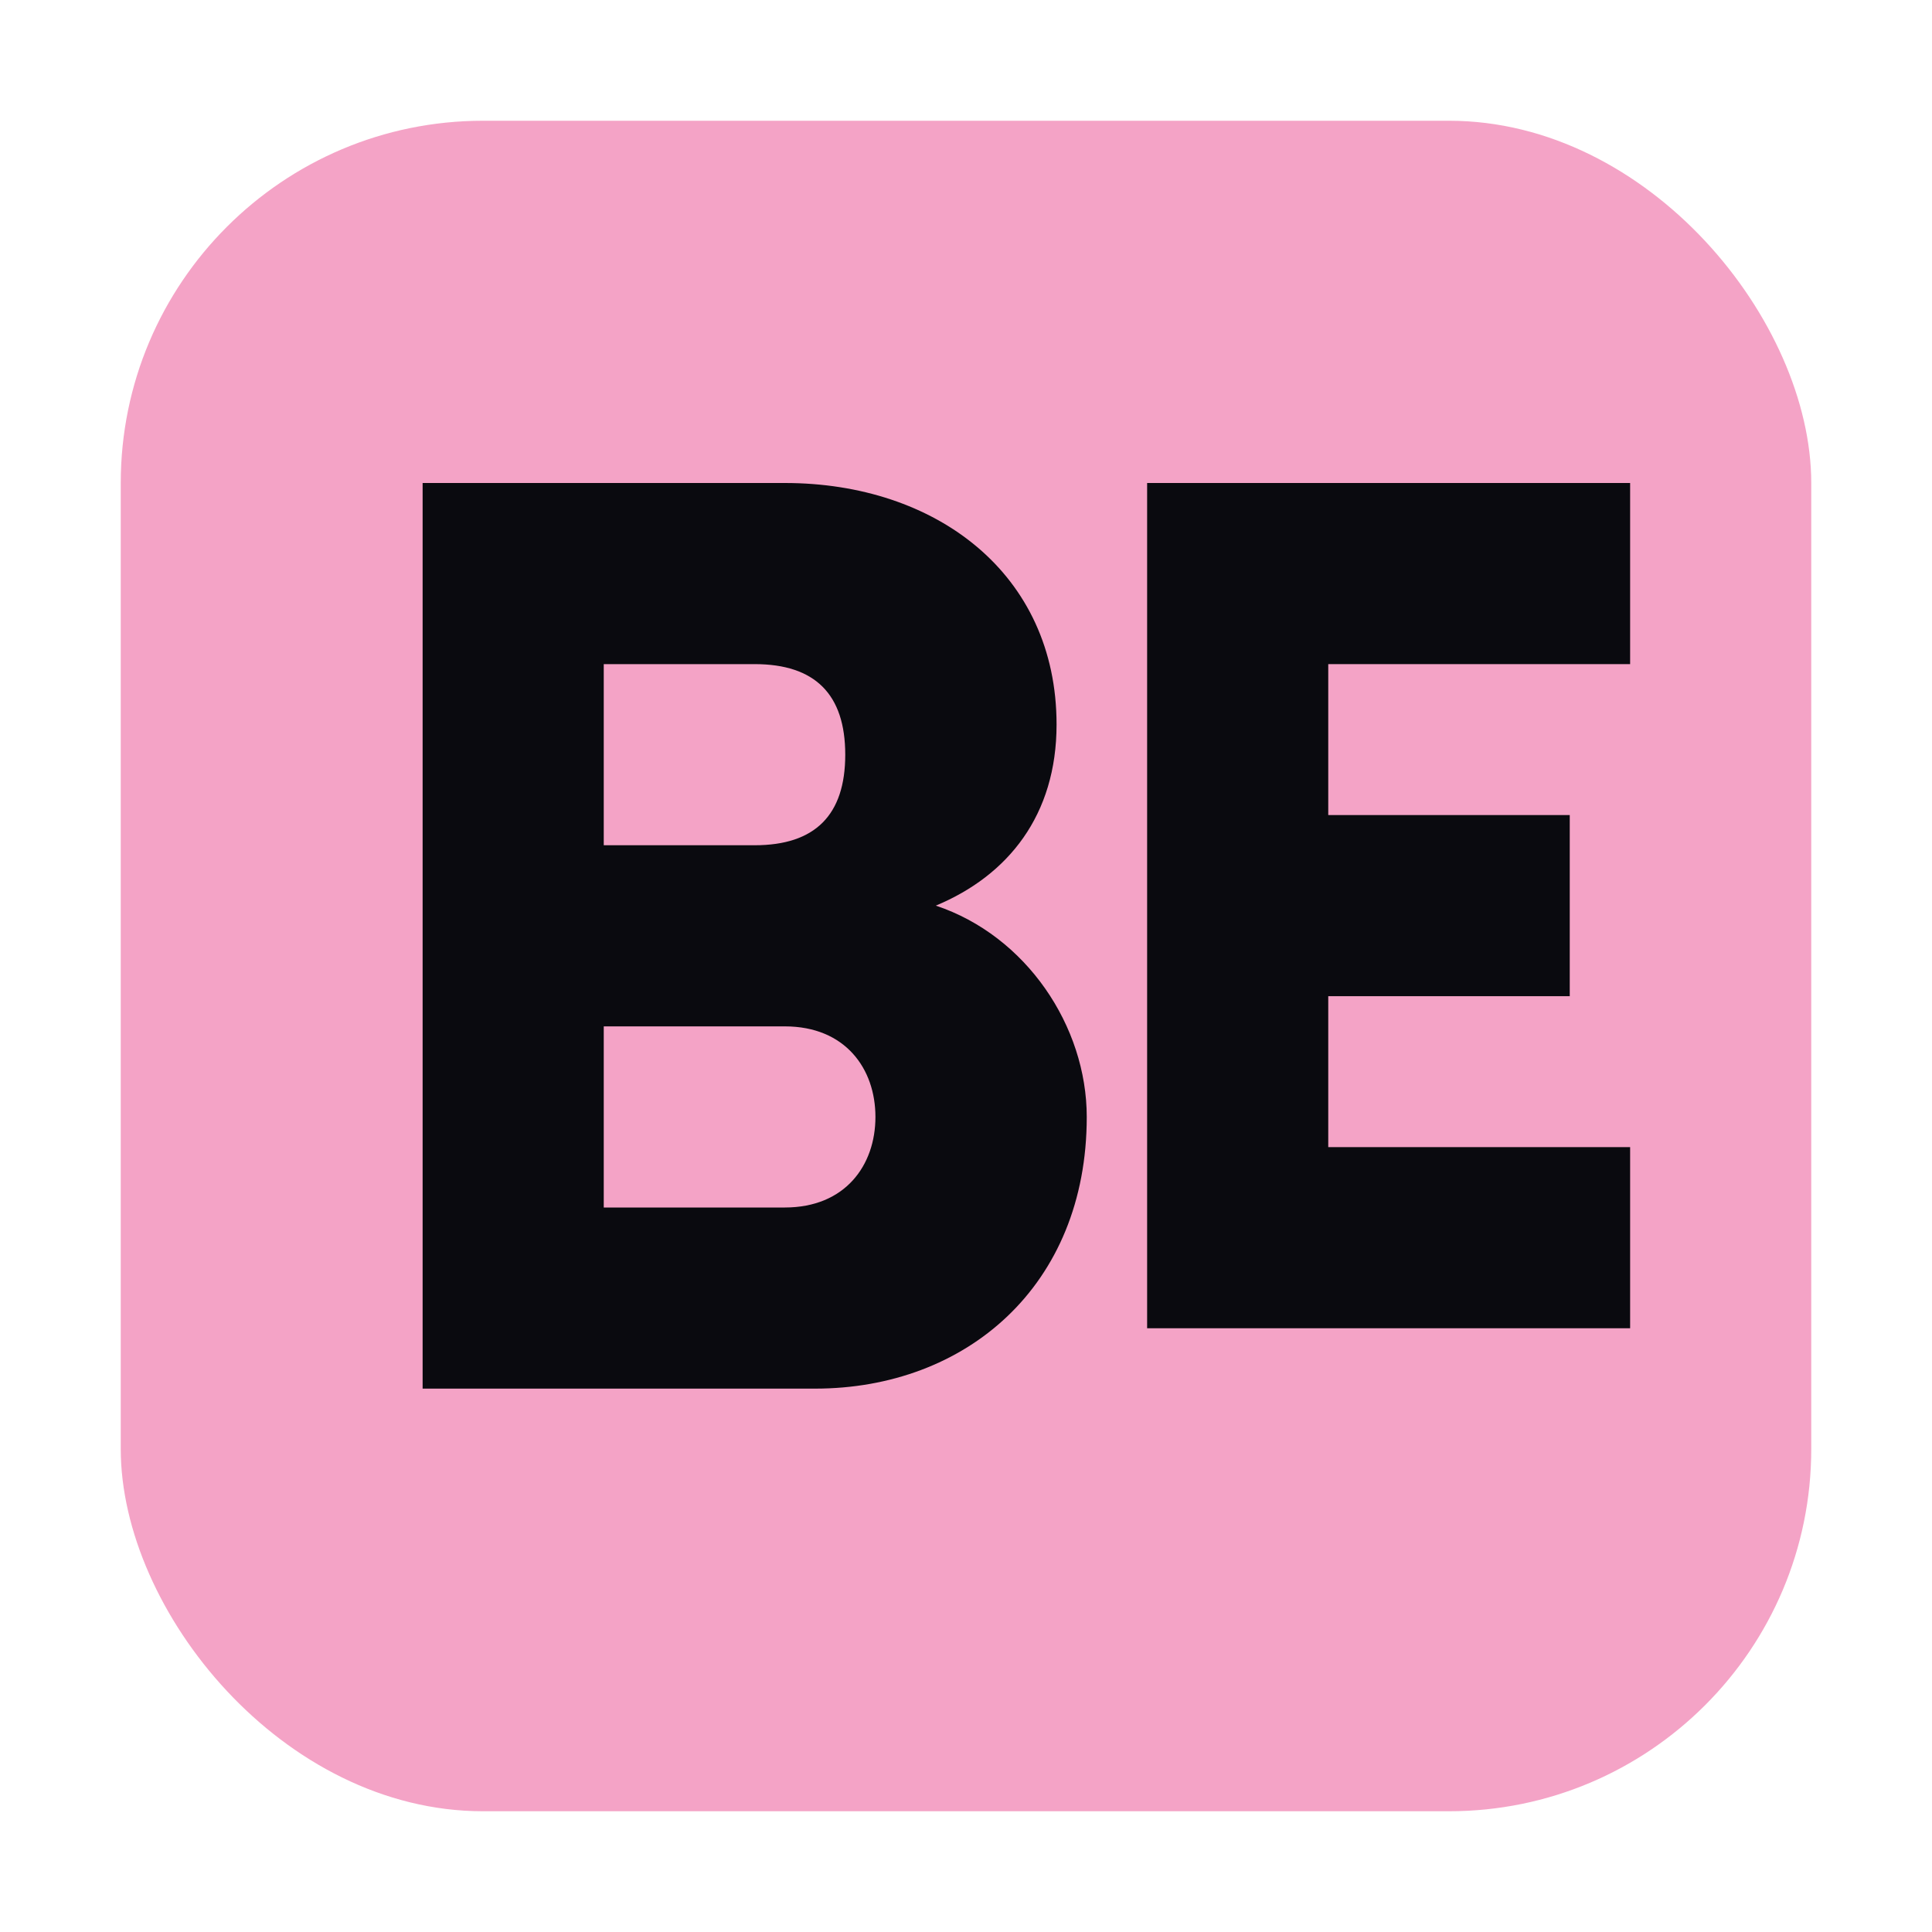 <svg xmlns="http://www.w3.org/2000/svg" viewBox="0 0 32 32" width="32" height="32">
  <!-- Background with rounded corners -->
  <rect x="2" y="2" width="28" height="28" rx="6" ry="6" fill="#f4a3c6"/>

  <!-- B letter - bold and simple -->
  <path d="M7 8h6c2.5 0 4.5 1.5 4.5 4 0 1.5-0.8 2.5-2 3 1.5 0.5 2.5 2 2.5 3.5 0 2.8-2 4.5-4.5 4.5H7V8z M10 11v3h2.5c1 0 1.5-0.5 1.5-1.5s-0.5-1.5-1.5-1.5H10z M10 17v3h3c1 0 1.5-0.7 1.5-1.5S14 17 13 17H10z" fill="#0A0A0F"/>

  <!-- E letter - bold and simple -->
  <path d="M19 8h8v3h-5v2.5h4v3h-4v2.5h5v3h-8V8z" fill="#0A0A0F"/>
</svg>
